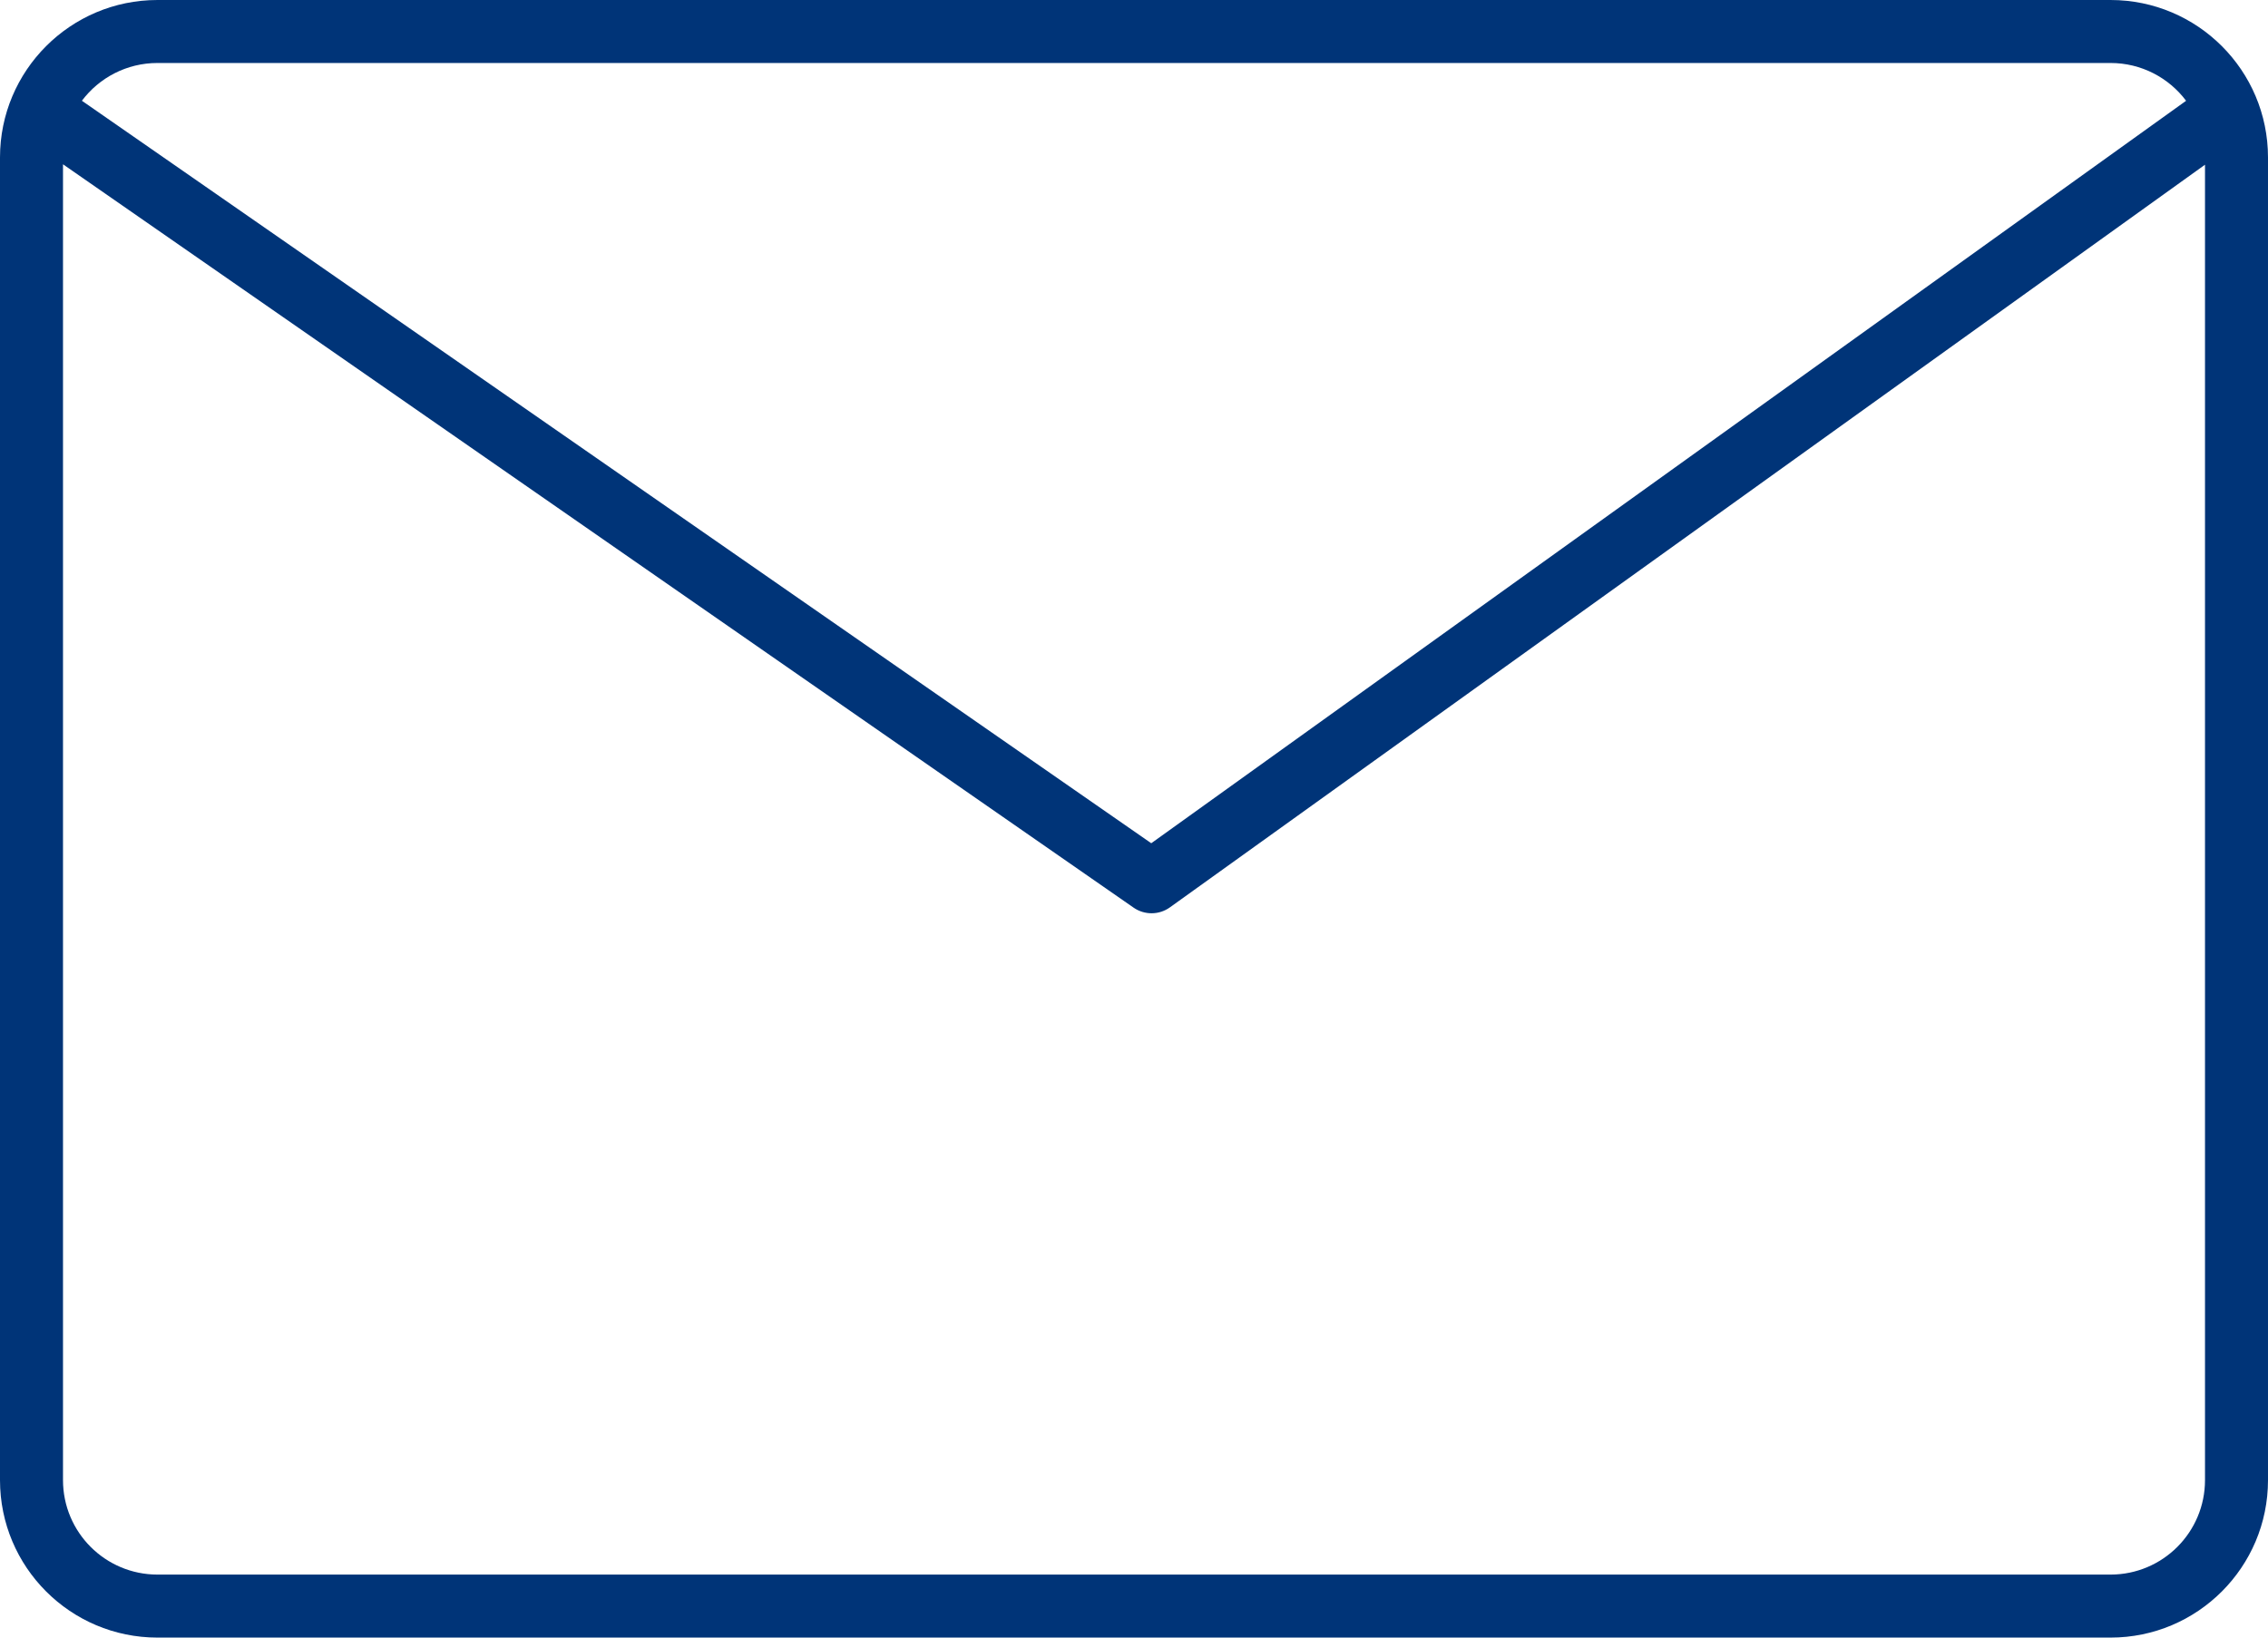 <svg fill="none" height="52" viewBox="0 0 72 52" width="72" xmlns="http://www.w3.org/2000/svg"><path clip-rule="evenodd" d="m5 0c-2.761 0-5 2.239-5 5v42c0 2.761 2.239 5 5 5h62c2.761 0 5-2.239 5-5v-42c0-2.761-2.239-5-5-5zm-2.4 3.199c.547-.728 1.419-1.199 2.4-1.199h62c.981 0 1.853.471 2.4 1.2l-32.852 23.576zm-.6 2.018v41.782c0 1.657 1.343 3 3 3h62c1.657 0 3-1.343 3-3v-41.769l-32.86 23.582c-.344.247-.806.25-1.153.009z" fill="#003478" fill-rule="evenodd"/></svg>